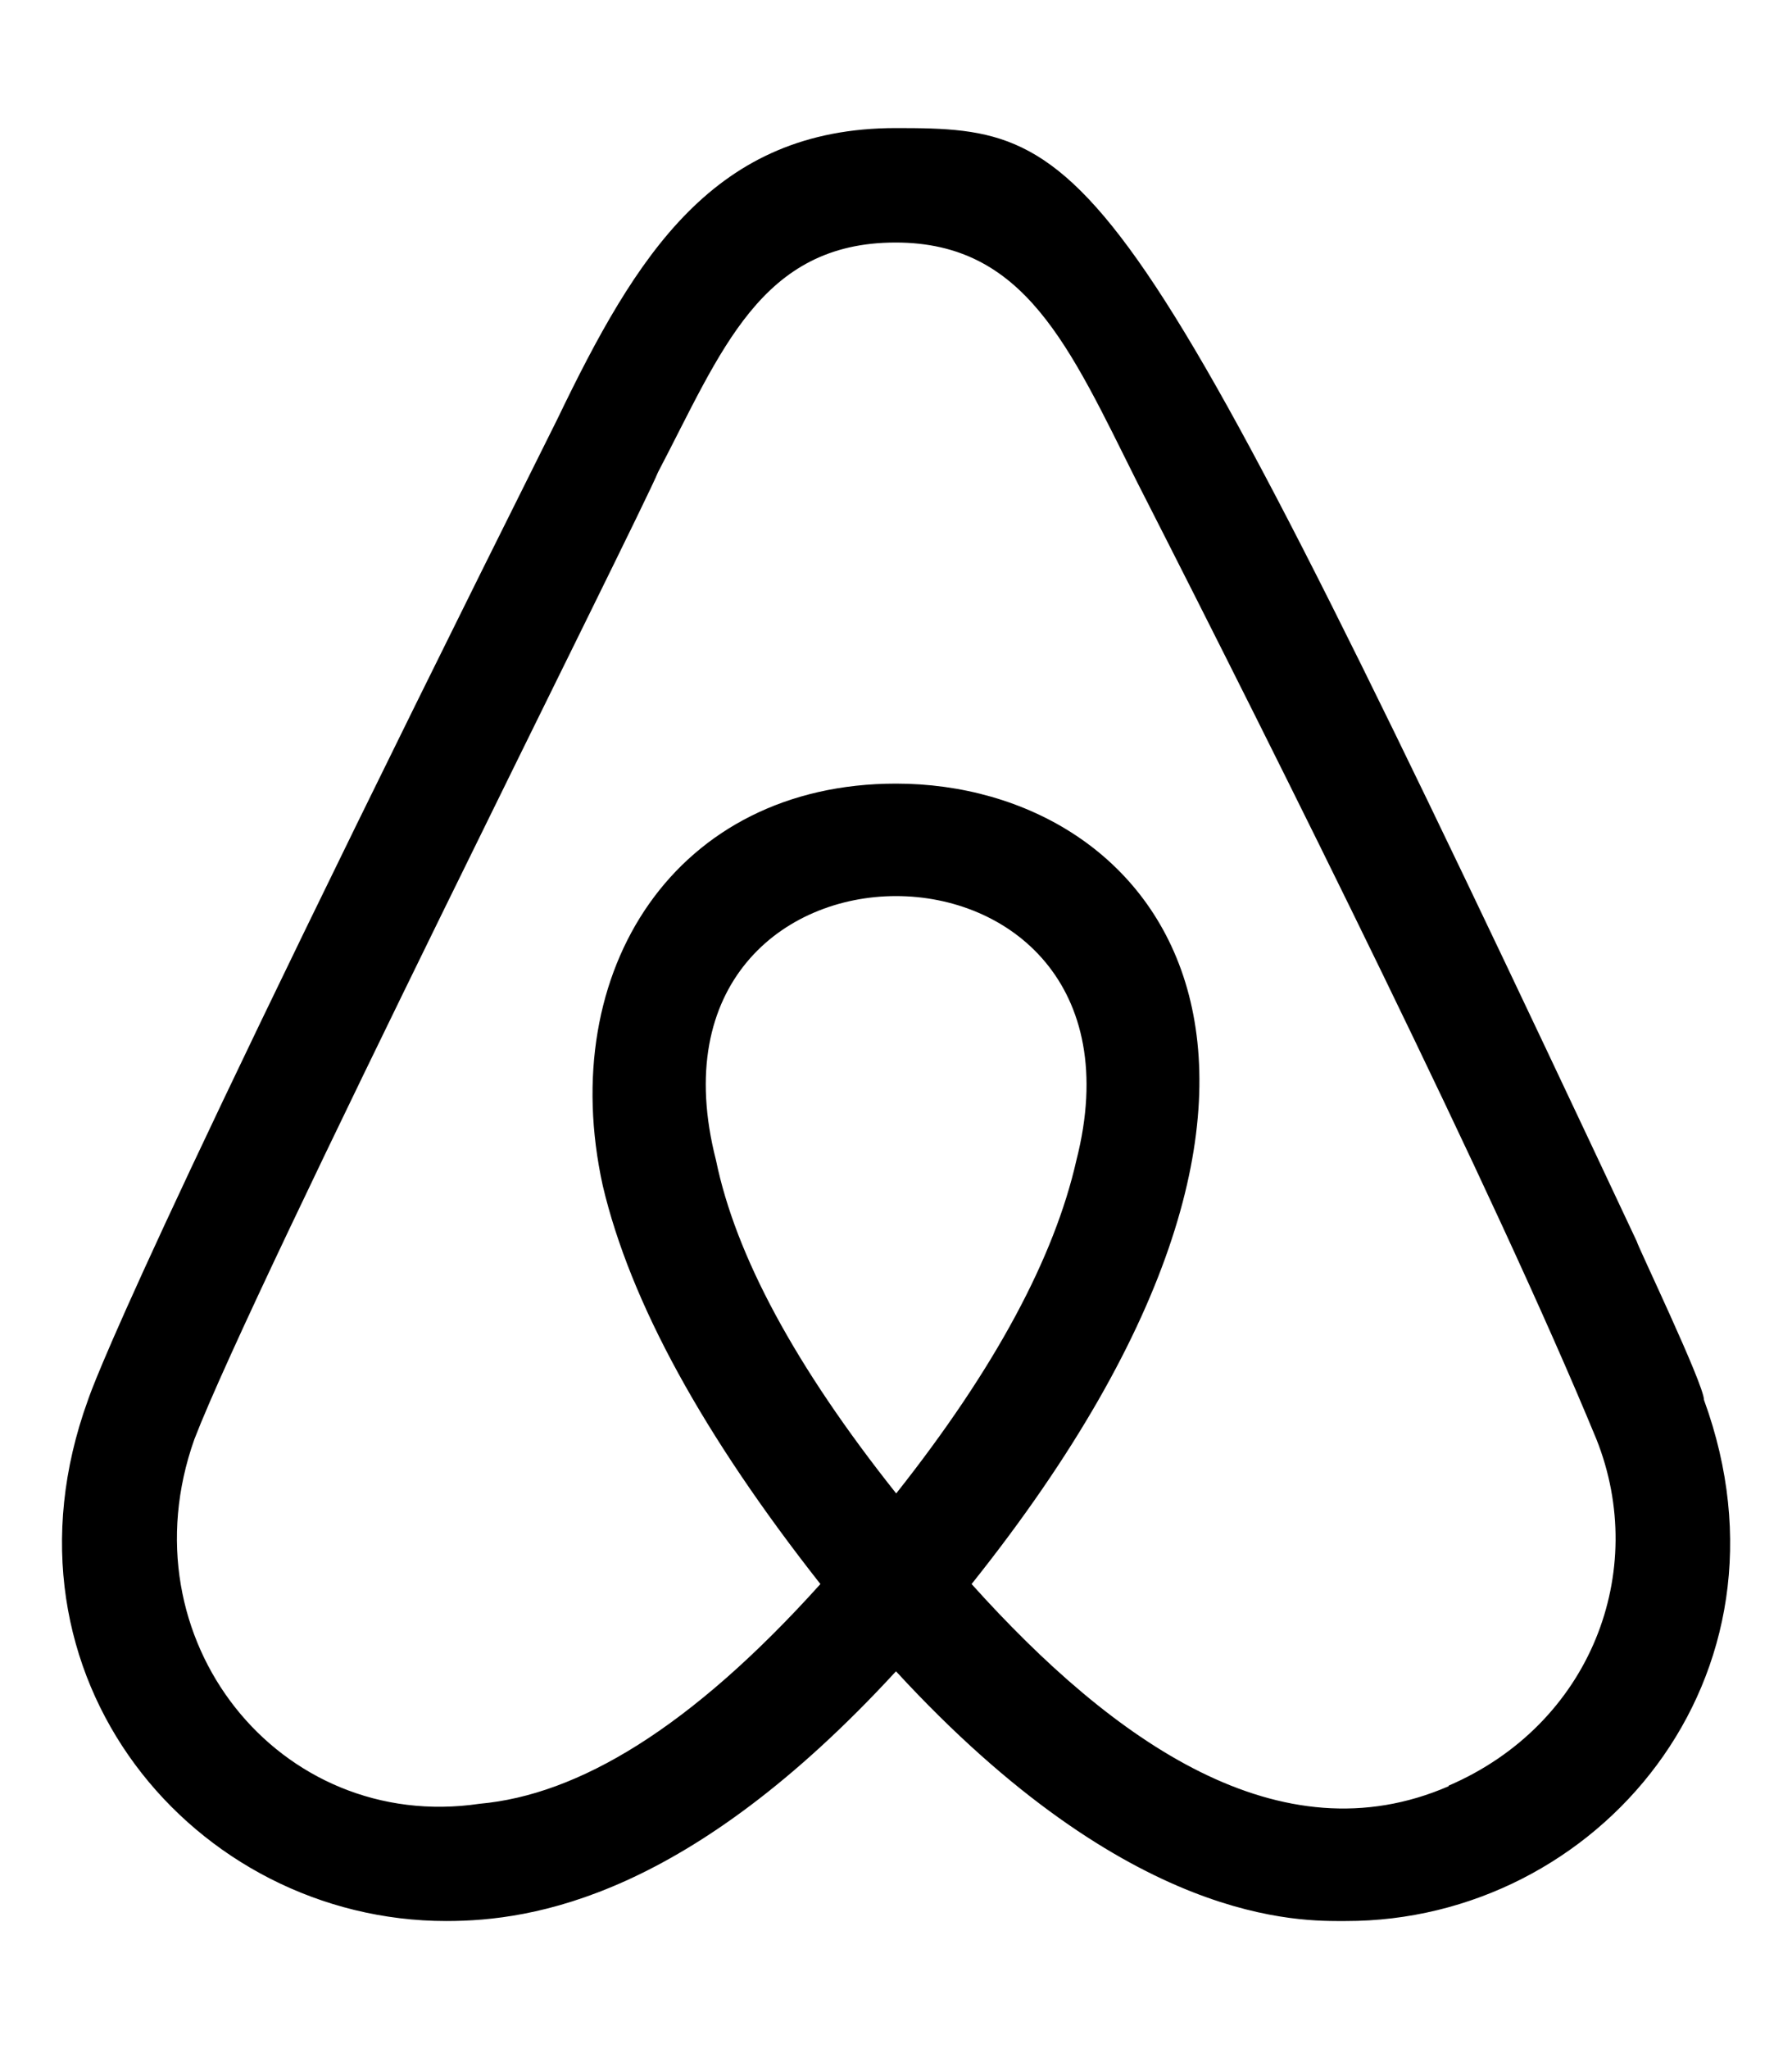 <svg xmlns="http://www.w3.org/2000/svg" viewBox="0 0 448 512"><!--!Font Awesome Free 6.5.2 by @fontawesome - https://fontawesome.com License - https://fontawesome.com/license/free Copyright 2024 Fonticons, Inc.--><path d="M224 373.1c-25.2-31.7-40.1-59.4-45-83.2-22.6-88 112.6-88 90.1 0-5.5 24.3-20.3 52-45 83.2zm138.2 73.2c-42.1 18.3-83.7-10.9-119.3-50.5 103.9-130.1 46.1-200-18.9-200-54.9 0-85.2 46.5-73.3 100.5 6.9 29.2 25.2 62.4 54.4 99.5-32.5 36.1-60.6 52.7-85.2 54.9-50 7.4-89.1-41.1-71.3-91.1 15.1-39.2 111.7-231.2 115.9-241.6 15.8-30.1 25.6-57.4 59.4-57.4 32.3 0 43.4 25.9 60.4 59.9 36 70.6 89.4 177.5 114.8 239.1 13.2 33.1-1.4 71.3-37 86.6zm47-136.1C280.3 35.9 273.1 32 224 32c-45.5 0-64.9 31.7-84.7 72.8C33.2 317.1 22.9 347.2 22 349.8-3.2 419.1 48.7 480 111.6 480c21.7 0 60.6-6.1 112.4-62.4 58.7 63.8 101.3 62.4 112.4 62.4 62.9 .1 114.9-60.9 89.6-130.2 0-3.9-16.8-38.9-16.8-39.6z"/></svg>